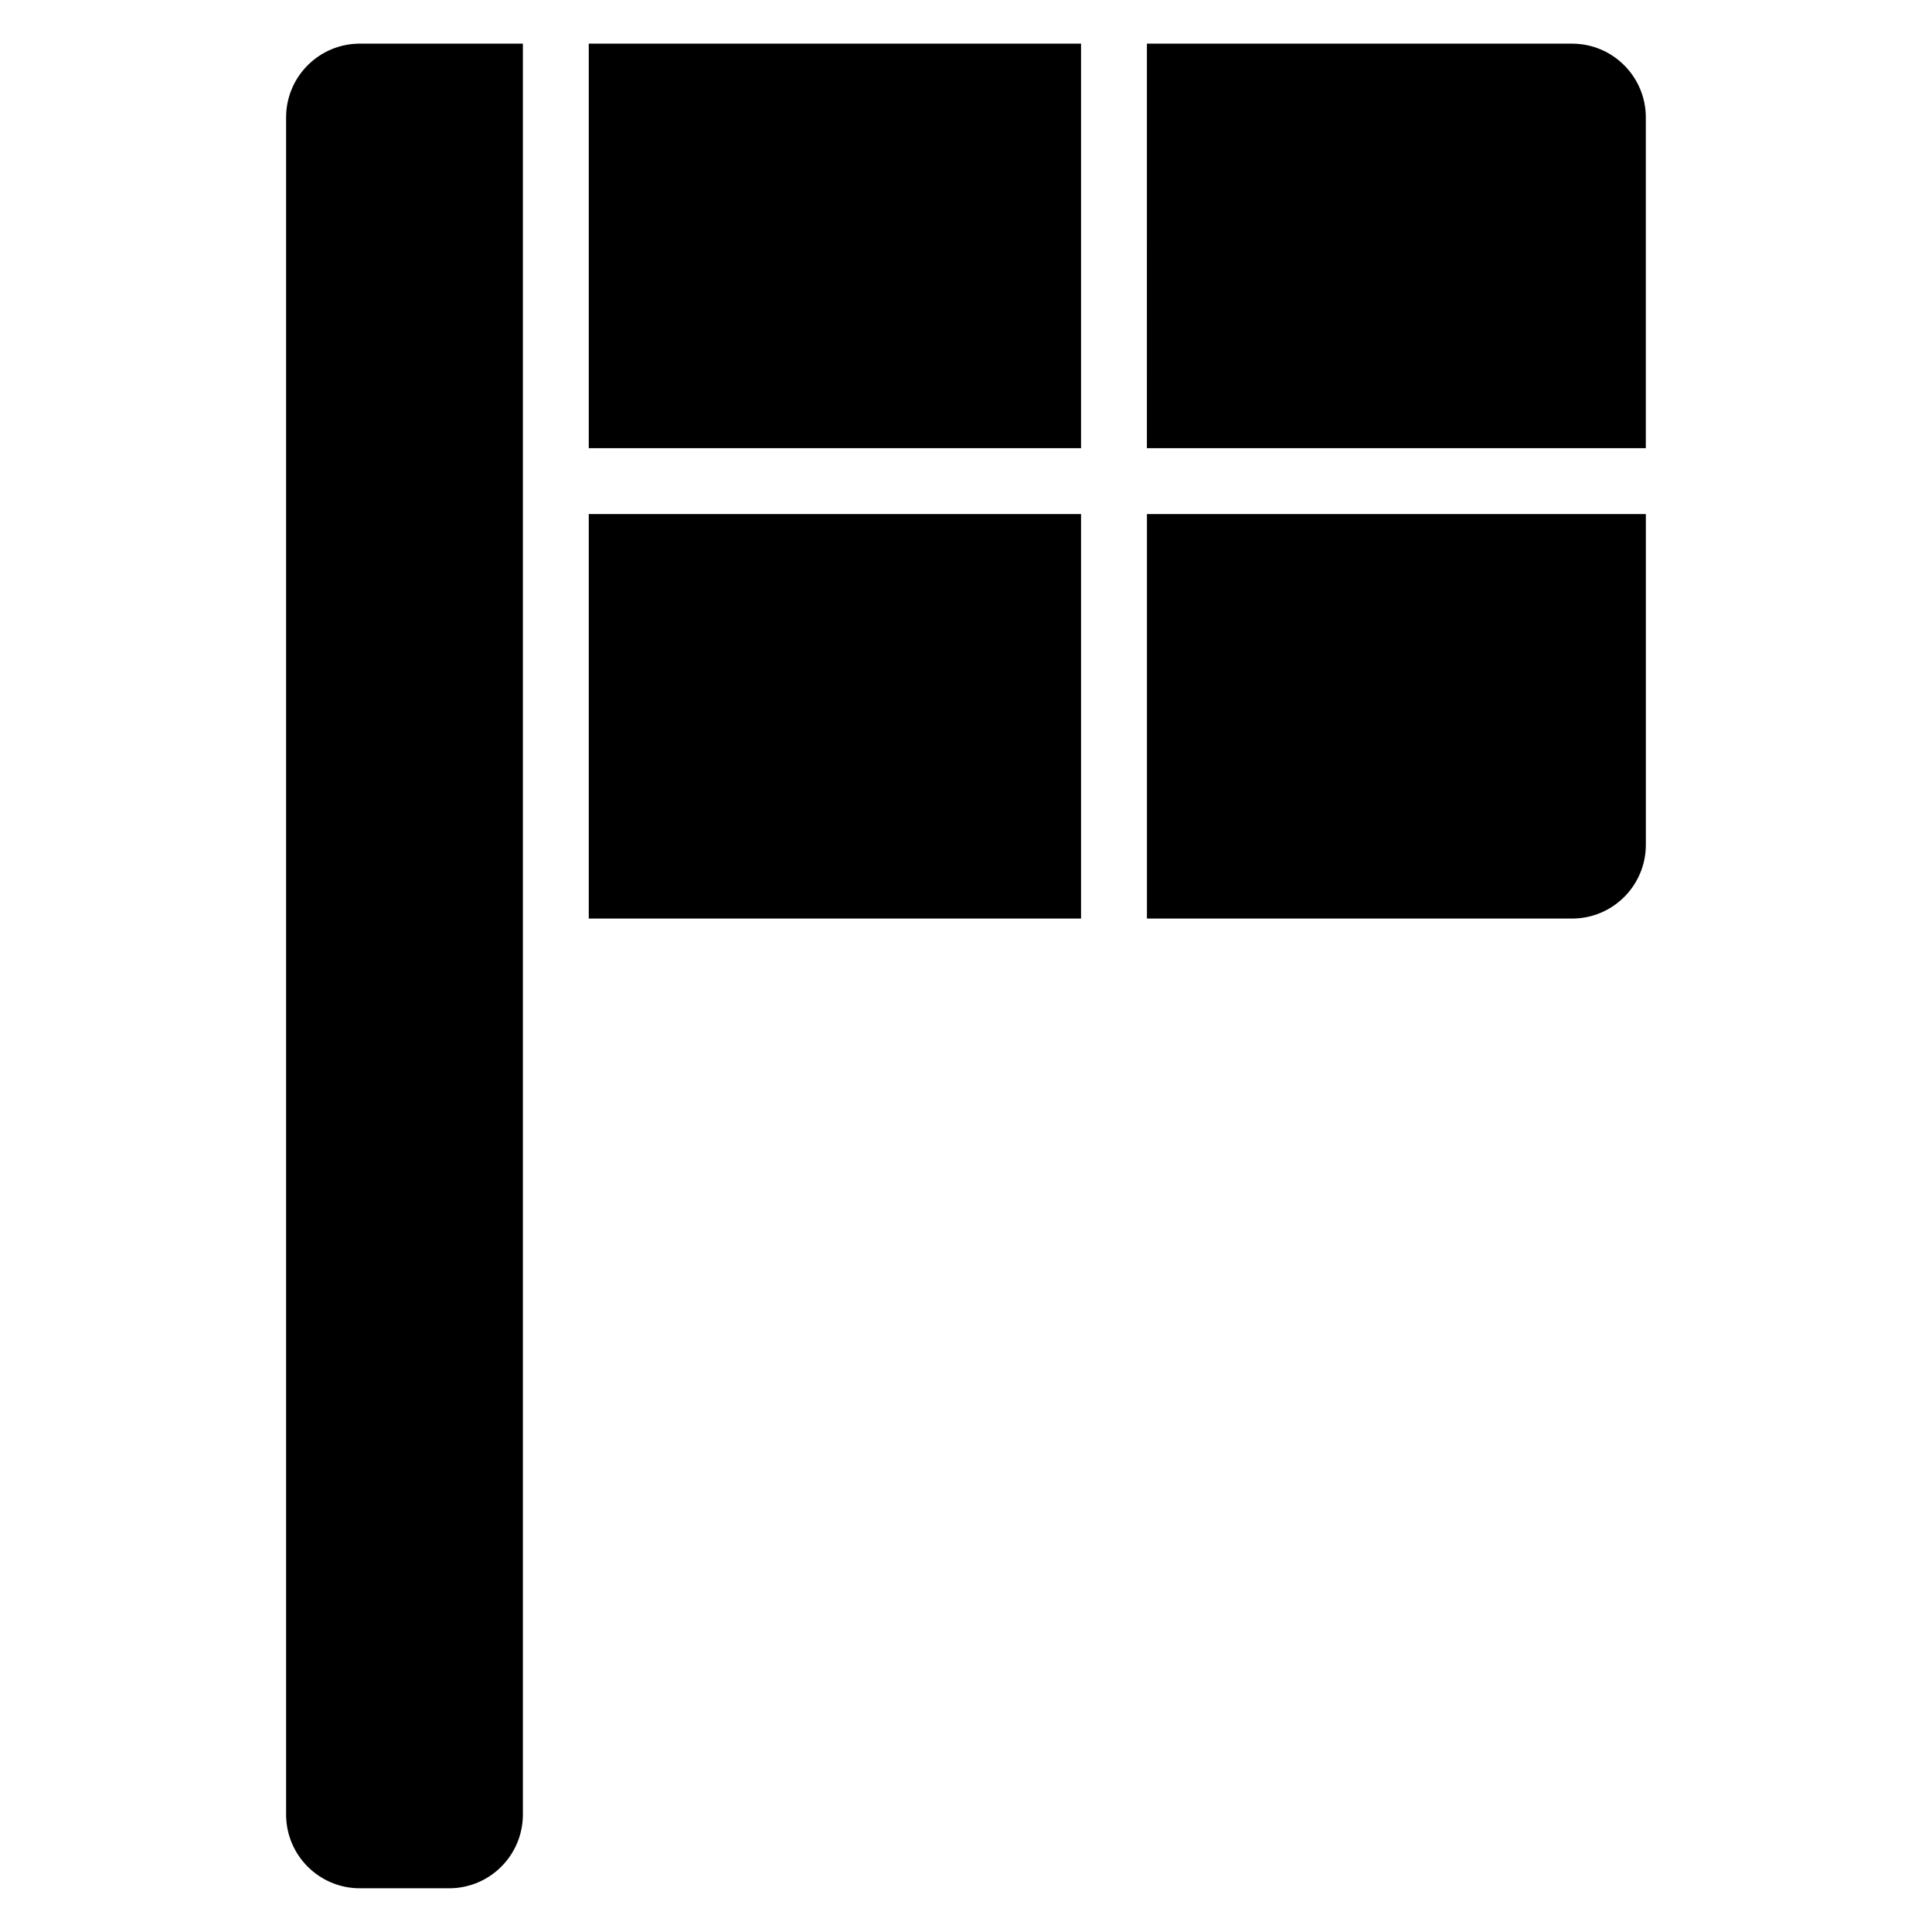<?xml version="1.0" encoding="UTF-8"?>
<!-- Uploaded to: ICON Repo, www.iconrepo.com, Generator: ICON Repo Mixer Tools -->
<svg fill="#000000" width="800px" height="800px" version="1.1" viewBox="144 144 512 512" xmlns="http://www.w3.org/2000/svg">
 <path d="m282.57 155.57v469.29c0 10.801-8.754 19.555-19.555 19.555h-23.641c-10.801 0-19.555-8.754-19.555-19.555v-449.74c0-10.801 8.754-19.555 19.555-19.555zm17.457 124.66h130.46v107.2h-130.46zm280.14 0v87.645c0 10.801-8.754 19.555-19.555 19.555h-112.66v-107.2h132.22zm-149.68-124.66v107.2h-130.46v-107.2zm17.457 0h112.66c10.801 0 19.555 8.754 19.555 19.555v87.645h-132.22z" fill-rule="evenodd"/>
</svg>